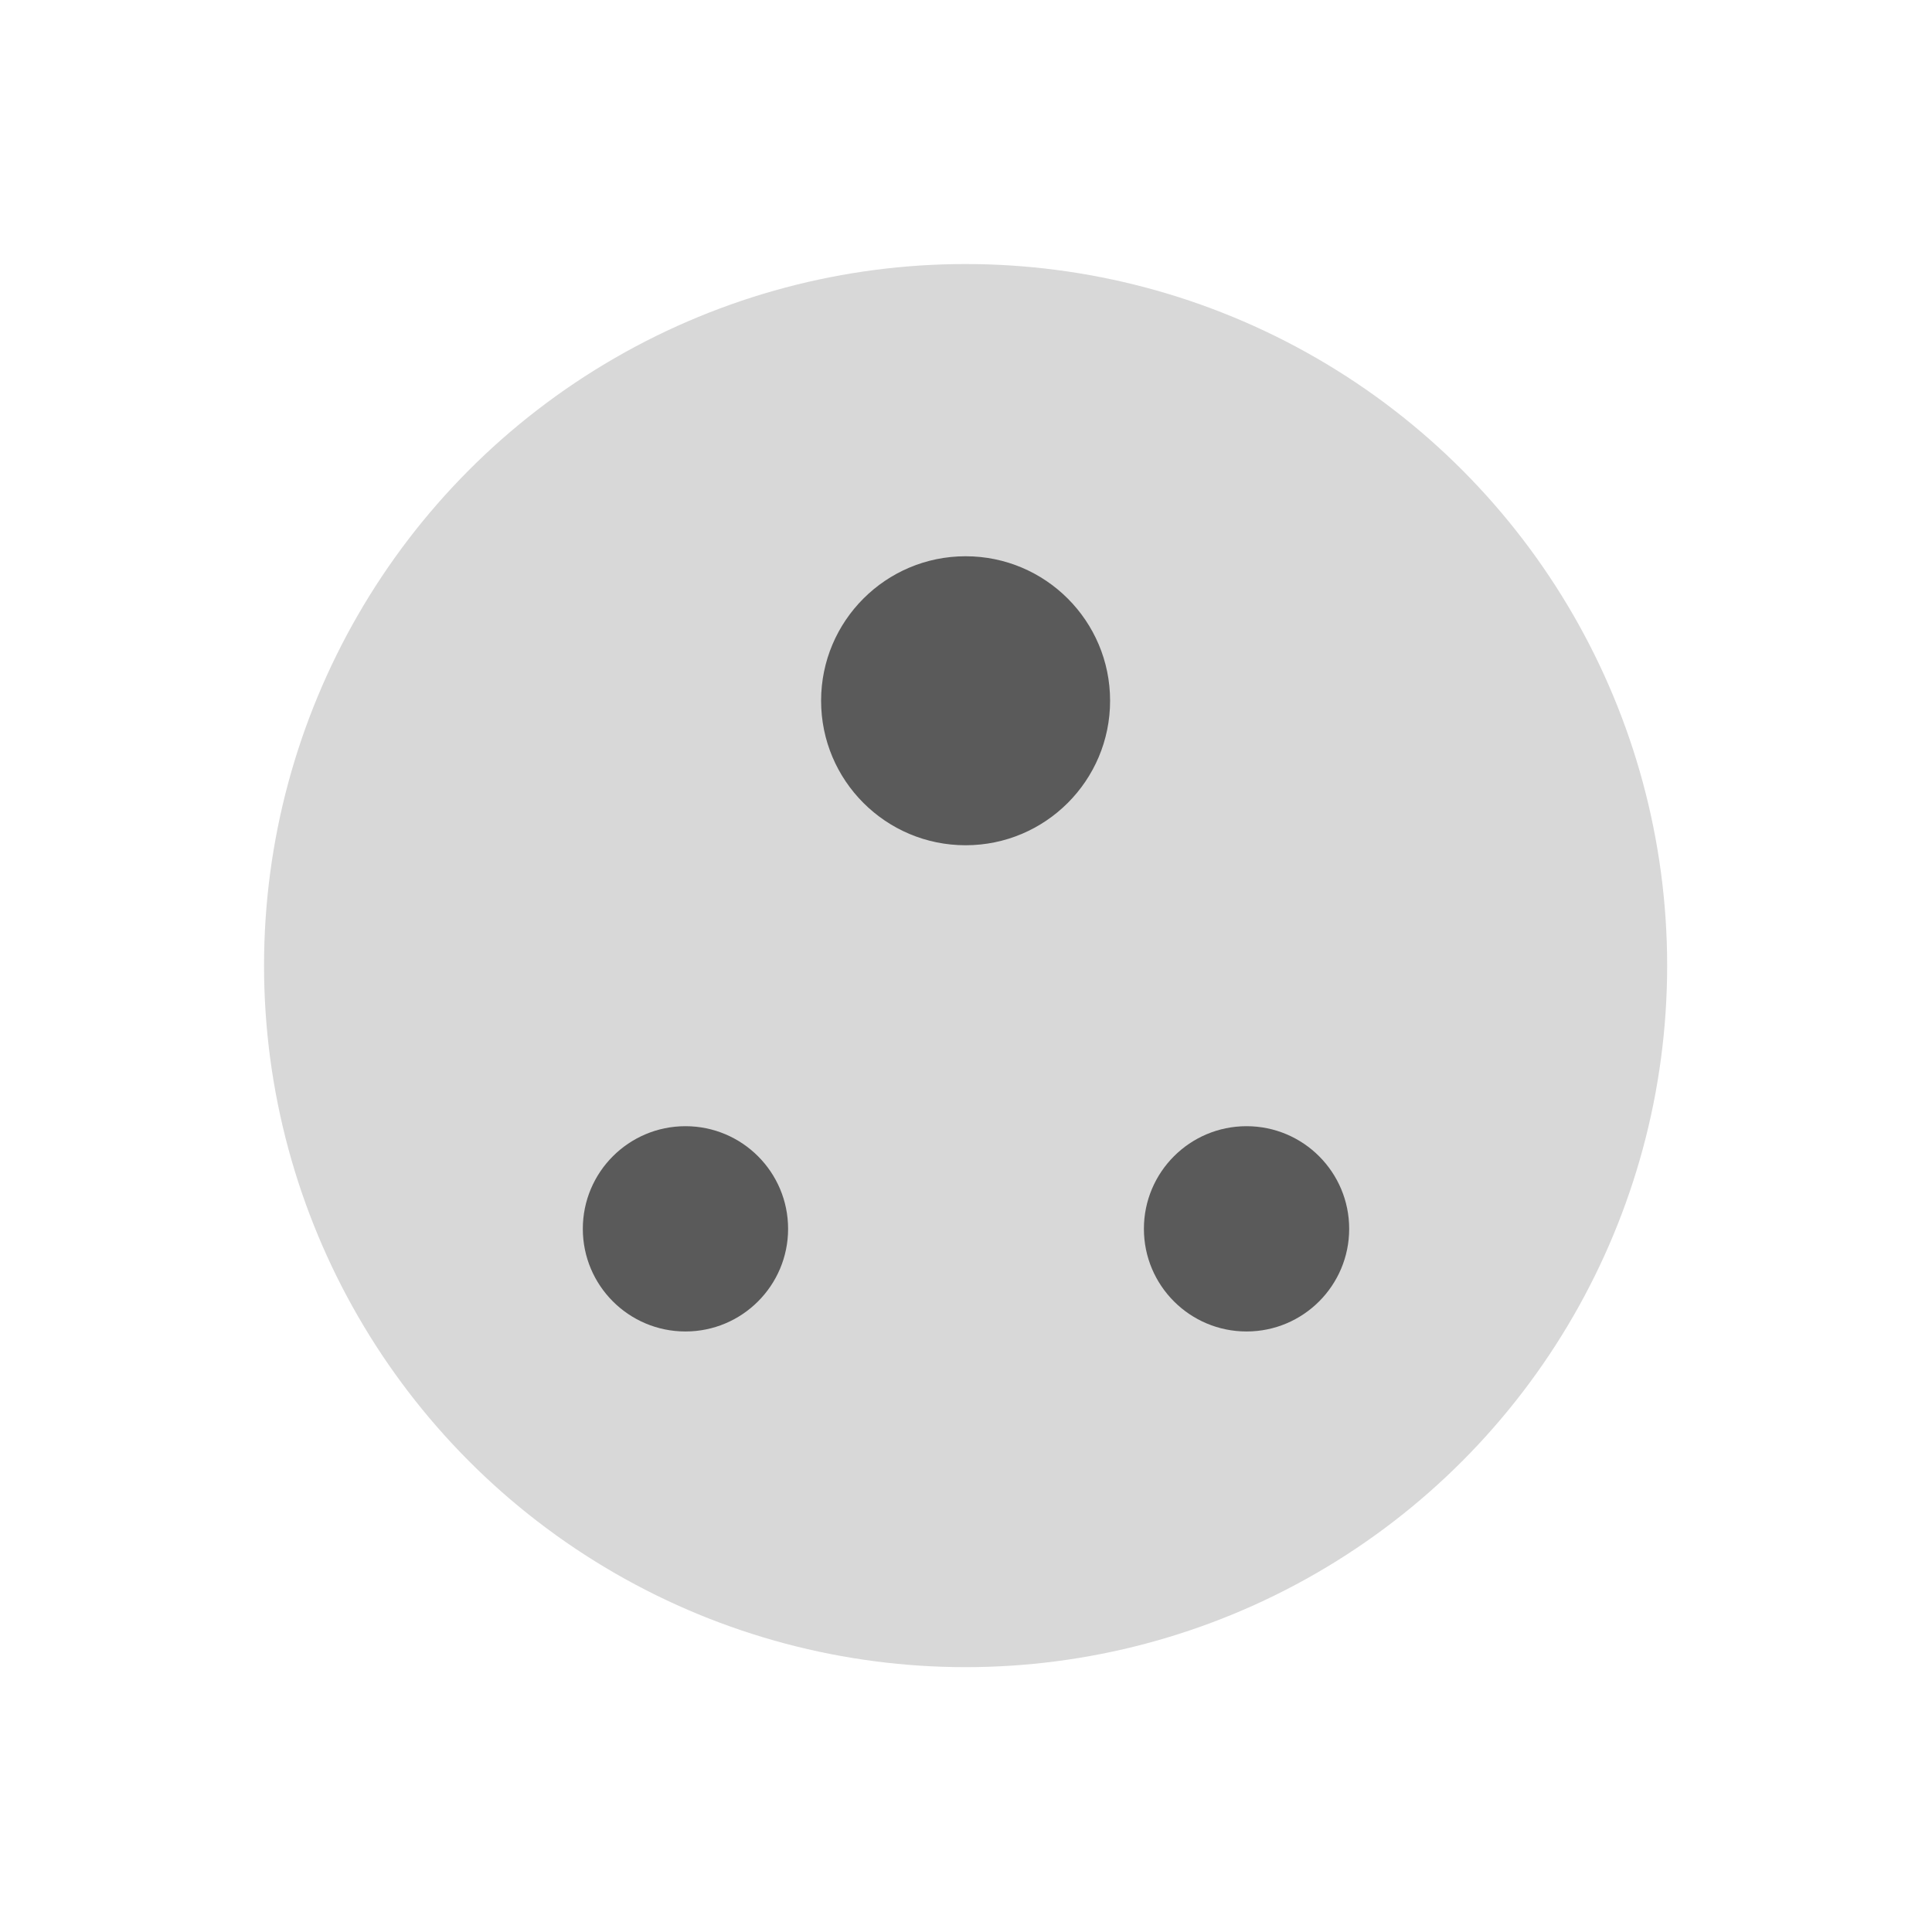 <svg width="2400" height="2400" viewBox="0 0 2400 2400" fill="none" xmlns="http://www.w3.org/2000/svg">
<circle cx="1199.5" cy="1199.5" r="871.5" fill="#D8D8D8"/>
<circle cx="851.5" cy="1526.5" r="127.5" fill="#5A5A5A"/>
<circle cx="1199.5" cy="870.5" r="179.5" fill="#5A5A5A"/>
<circle cx="1548.5" cy="1526.5" r="127.5" fill="#5A5A5A"/>
</svg>
